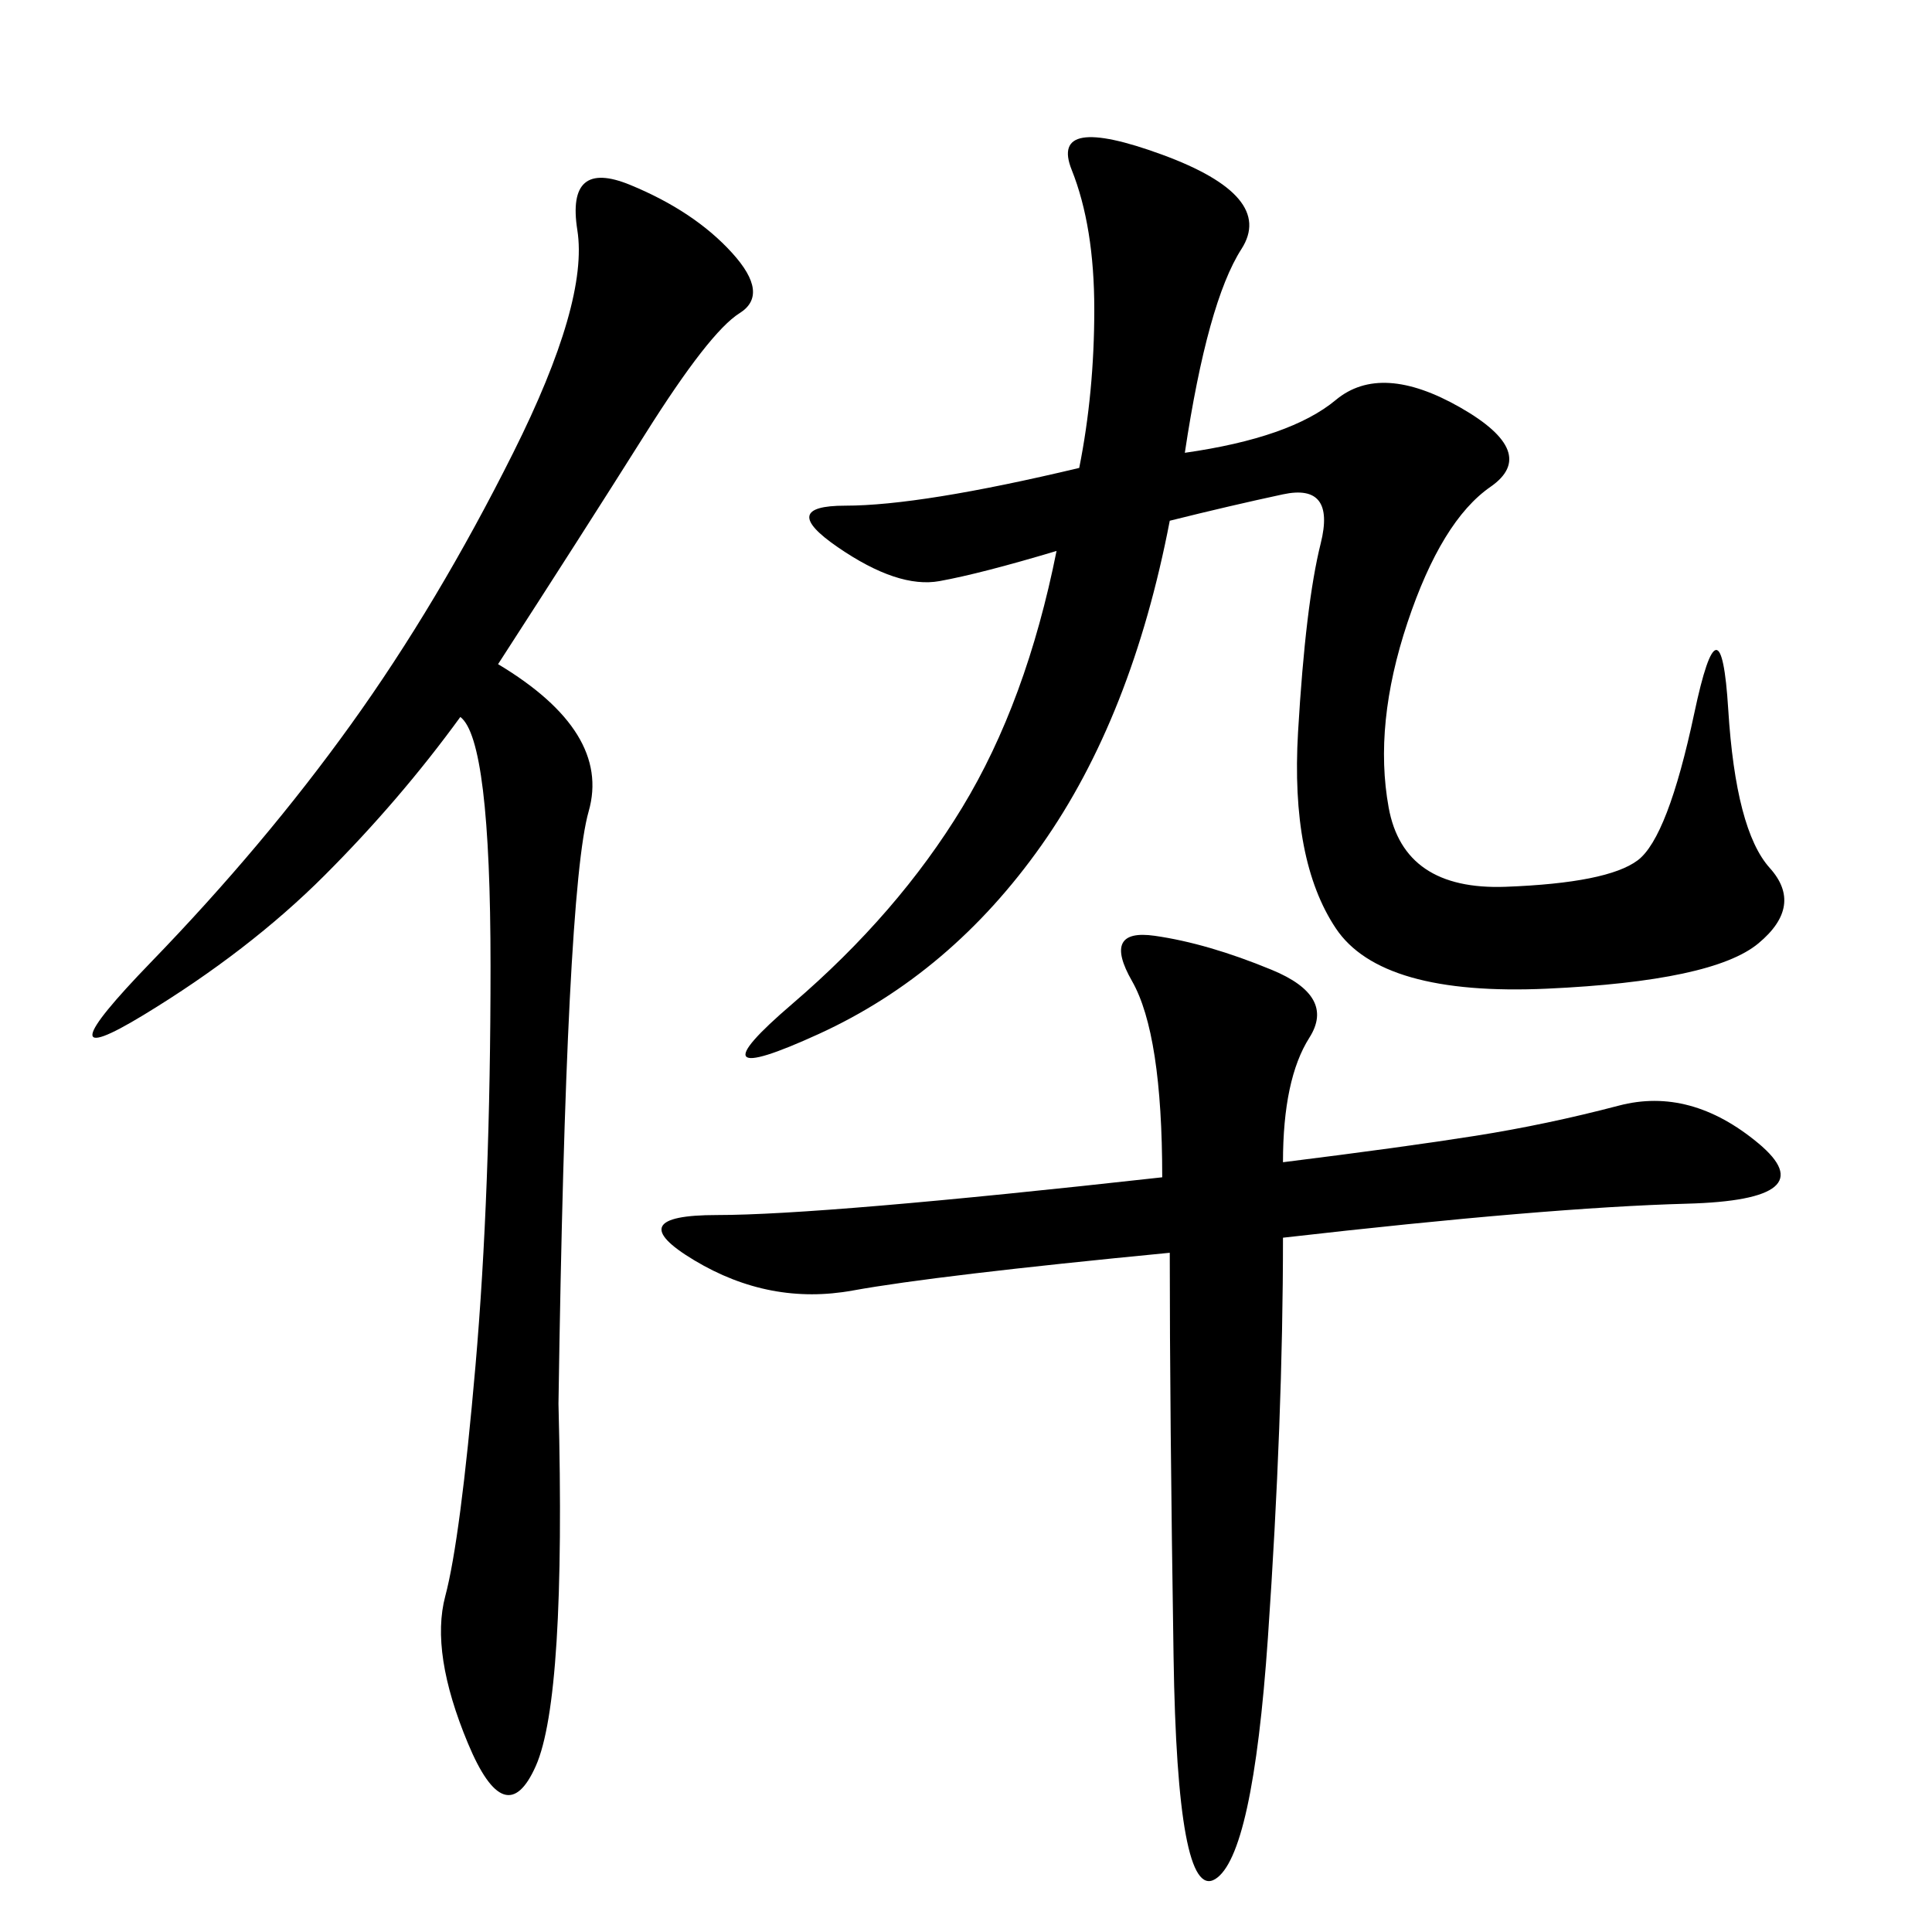 <svg xmlns="http://www.w3.org/2000/svg" xmlns:xlink="http://www.w3.org/1999/xlink" width="300" height="300"><path d="M183.98 70.31Q200.39 67.97 207.42 62.11Q214.45 56.25 226.76 63.28Q239.06 70.31 231.45 75.59Q223.83 80.86 218.55 96.68Q213.28 112.50 215.63 125.39Q217.97 138.28 233.79 137.70Q249.61 137.11 254.30 133.59Q258.98 130.08 263.09 110.74Q267.19 91.41 268.36 110.16Q269.53 128.91 274.80 134.77Q280.08 140.63 273.05 146.48Q266.02 152.34 240.23 153.52Q214.45 154.69 207.42 144.14Q200.39 133.59 201.56 113.67Q202.73 93.75 205.08 84.38Q207.42 75 199.22 76.76Q191.02 78.52 181.64 80.86L181.64 80.86Q175.78 111.33 161.72 131.25Q147.66 151.17 127.15 160.55Q106.64 169.92 123.05 155.86Q139.45 141.80 149.41 125.39Q159.38 108.98 164.06 85.55L164.06 85.55Q152.34 89.06 145.90 90.23Q139.45 91.41 130.08 84.96Q120.70 78.52 131.25 78.52L131.25 78.52Q142.97 78.52 167.58 72.66L167.58 72.66Q169.92 60.94 169.92 48.05L169.92 48.05Q169.92 35.16 166.41 26.37Q162.89 17.58 180.47 24.02Q198.05 30.47 192.77 38.67Q187.50 46.88 183.98 70.31L183.98 70.31ZM77.34 103.13Q94.92 113.67 91.41 125.98Q87.89 138.28 86.72 217.97L86.72 217.97Q87.89 263.67 83.20 274.22Q78.52 284.77 72.66 270.70Q66.80 256.64 69.14 247.85Q71.48 239.06 73.83 212.11Q76.17 185.16 76.17 150L76.17 150Q76.17 114.84 71.48 111.33L71.48 111.33Q62.11 124.22 50.39 135.94Q38.67 147.66 22.27 157.62Q5.86 167.58 23.44 149.41Q41.02 131.25 54.49 112.50Q67.97 93.75 79.69 70.31Q91.41 46.88 89.65 35.74Q87.89 24.61 97.85 28.71Q107.81 32.81 113.67 39.26Q119.53 45.70 114.84 48.63Q110.16 51.56 100.20 67.38Q90.23 83.20 77.34 103.13L77.34 103.13ZM199.22 180.47Q217.97 178.13 229.10 176.37Q240.23 174.61 251.37 171.68Q262.50 168.75 273.05 177.54Q283.59 186.33 261.91 186.91Q240.23 187.50 199.22 192.19L199.22 192.19Q199.22 220.31 196.88 254.30Q194.53 288.28 188.67 291.80Q182.81 295.31 182.23 257.23Q181.64 219.14 181.64 194.53L181.64 194.53Q145.31 198.05 132.42 200.39Q119.53 202.73 107.81 195.70Q96.09 188.67 111.33 188.67L111.33 188.67Q127.73 188.67 180.47 182.81L180.47 182.81Q180.47 160.55 175.78 152.34Q171.09 144.14 179.30 145.31Q187.50 146.48 197.46 150.59Q207.42 154.69 203.32 161.13Q199.22 167.58 199.22 180.47L199.22 180.47Z"/></svg>